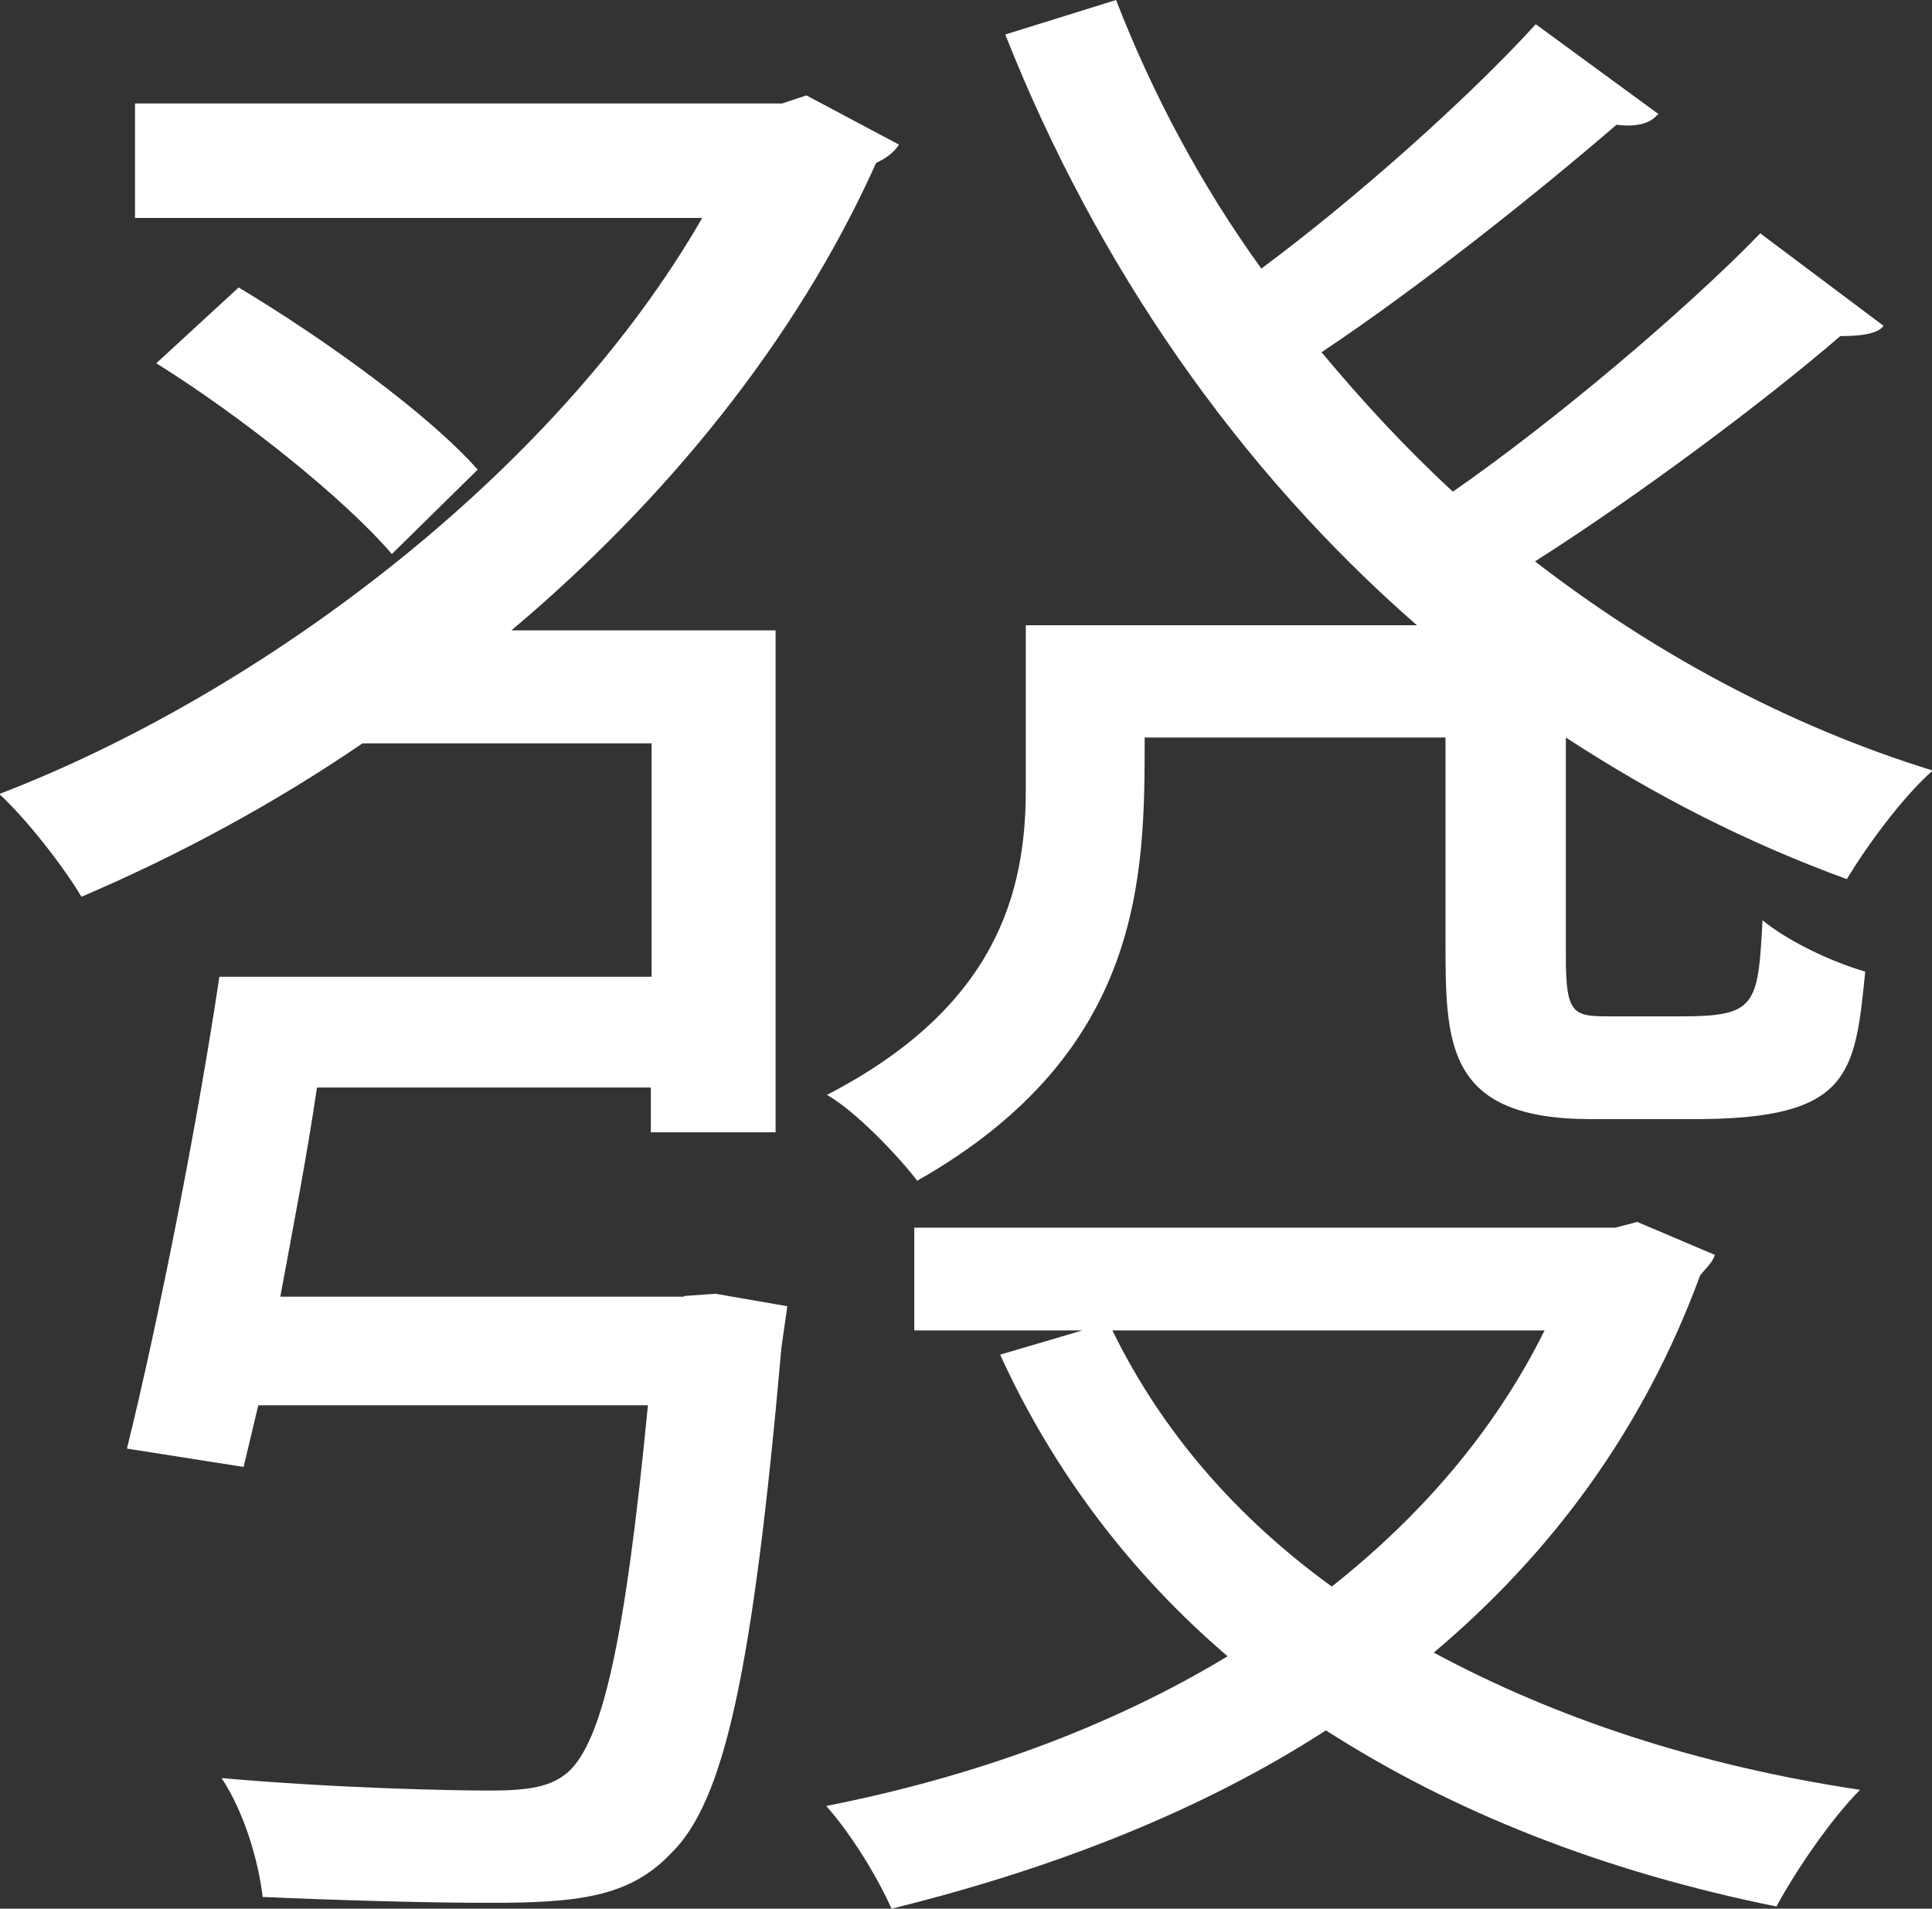 <?xml version="1.0" encoding="UTF-8"?>
<svg id="uuid-3f811b47-8fa7-4df6-b299-31ec2bd53ef1" data-name="レイヤー_2" xmlns="http://www.w3.org/2000/svg" viewBox="0 0 26.33 26.01">
  <rect x="0" y="0" width="26.33" height="26.01" fill="#333333" stroke="none"/>
  <g id="uuid-a095031c-590d-49ff-bdd5-6c7507bc4bb0" data-name="Layout">
    <path d="M9.33,17.66l.42-.03.98.17-.08.56c-.39,4.42-.78,6.2-1.51,6.9-.56.59-1.26.67-2.46.67-.81,0-1.95-.03-3.1-.08-.06-.5-.25-1.15-.56-1.62,1.59.14,3.13.17,3.66.17.56,0,.84-.06,1.06-.25.47-.42.78-1.79,1.09-5H3.52l-.2.84-1.59-.25c.42-1.7.95-4.36,1.26-6.43h5.89v-3.18h-3.94c-1.23.84-2.54,1.54-3.83,2.09-.25-.42-.75-1.06-1.12-1.4,3.57-1.37,7.57-4.36,9.58-7.85H1.84v-1.56h8.82l.33-.11,1.26.67c-.06.11-.2.2-.31.25-1.09,2.43-2.88,4.61-4.97,6.37h3.6v6.84h-1.7v-.61h-4.55c-.14.95-.33,1.93-.5,2.85h5.5ZM3.24,3.91c1.17.7,2.6,1.73,3.27,2.49l-1.17,1.15c-.64-.75-2.04-1.87-3.21-2.6l1.12-1.03ZM22.59,1.56c-.11.14-.33.17-.56.14-1.03.89-2.68,2.21-4.02,3.1.56.67,1.15,1.31,1.79,1.9,1.37-.95,3.16-2.46,4.19-3.52l1.68,1.26c-.08.11-.31.14-.59.14-1.03.89-2.76,2.18-4.16,3.07,1.59,1.23,3.44,2.24,5.42,2.85-.39.34-.89,1.01-1.17,1.48-1.37-.5-2.62-1.14-3.83-1.93v2.99c0,.81.11.81.64.81h.92c1.03,0,1.06-.14,1.12-1.31.34.28.92.56,1.4.7-.14,1.4-.2,2.01-2.32,2.01h-1.42c-1.98,0-1.98-1.03-1.98-2.43v-2.77h-4.1c0,1.87,0,4.28-3.1,6.04-.25-.33-.84-.95-1.23-1.17,2.32-1.2,2.71-2.77,2.71-4.16v-2.24h5.33c-2.43-2.12-4.36-4.89-5.61-8.05l1.51-.47c.5,1.29,1.17,2.54,1.98,3.66,1.28-.95,2.82-2.32,3.74-3.33l1.68,1.23ZM22.31,16.65l1.06.45c-.03.11-.14.2-.2.28-.78,2.12-2.04,3.8-3.63,5.14,1.65.89,3.6,1.54,5.81,1.87-.39.39-.87,1.09-1.14,1.59-2.37-.48-4.41-1.29-6.14-2.4-1.73,1.12-3.77,1.9-5.92,2.43-.2-.45-.56-1.03-.89-1.4,1.98-.39,3.85-1.06,5.47-2.04-1.31-1.12-2.37-2.51-3.1-4.11l1.12-.33h-2.29v-1.4h9.55l.31-.08ZM15.16,18.13c.67,1.37,1.68,2.54,2.99,3.49,1.2-.95,2.21-2.1,2.9-3.49h-5.89Z" fill="#fff"/>
  </g>
</svg>